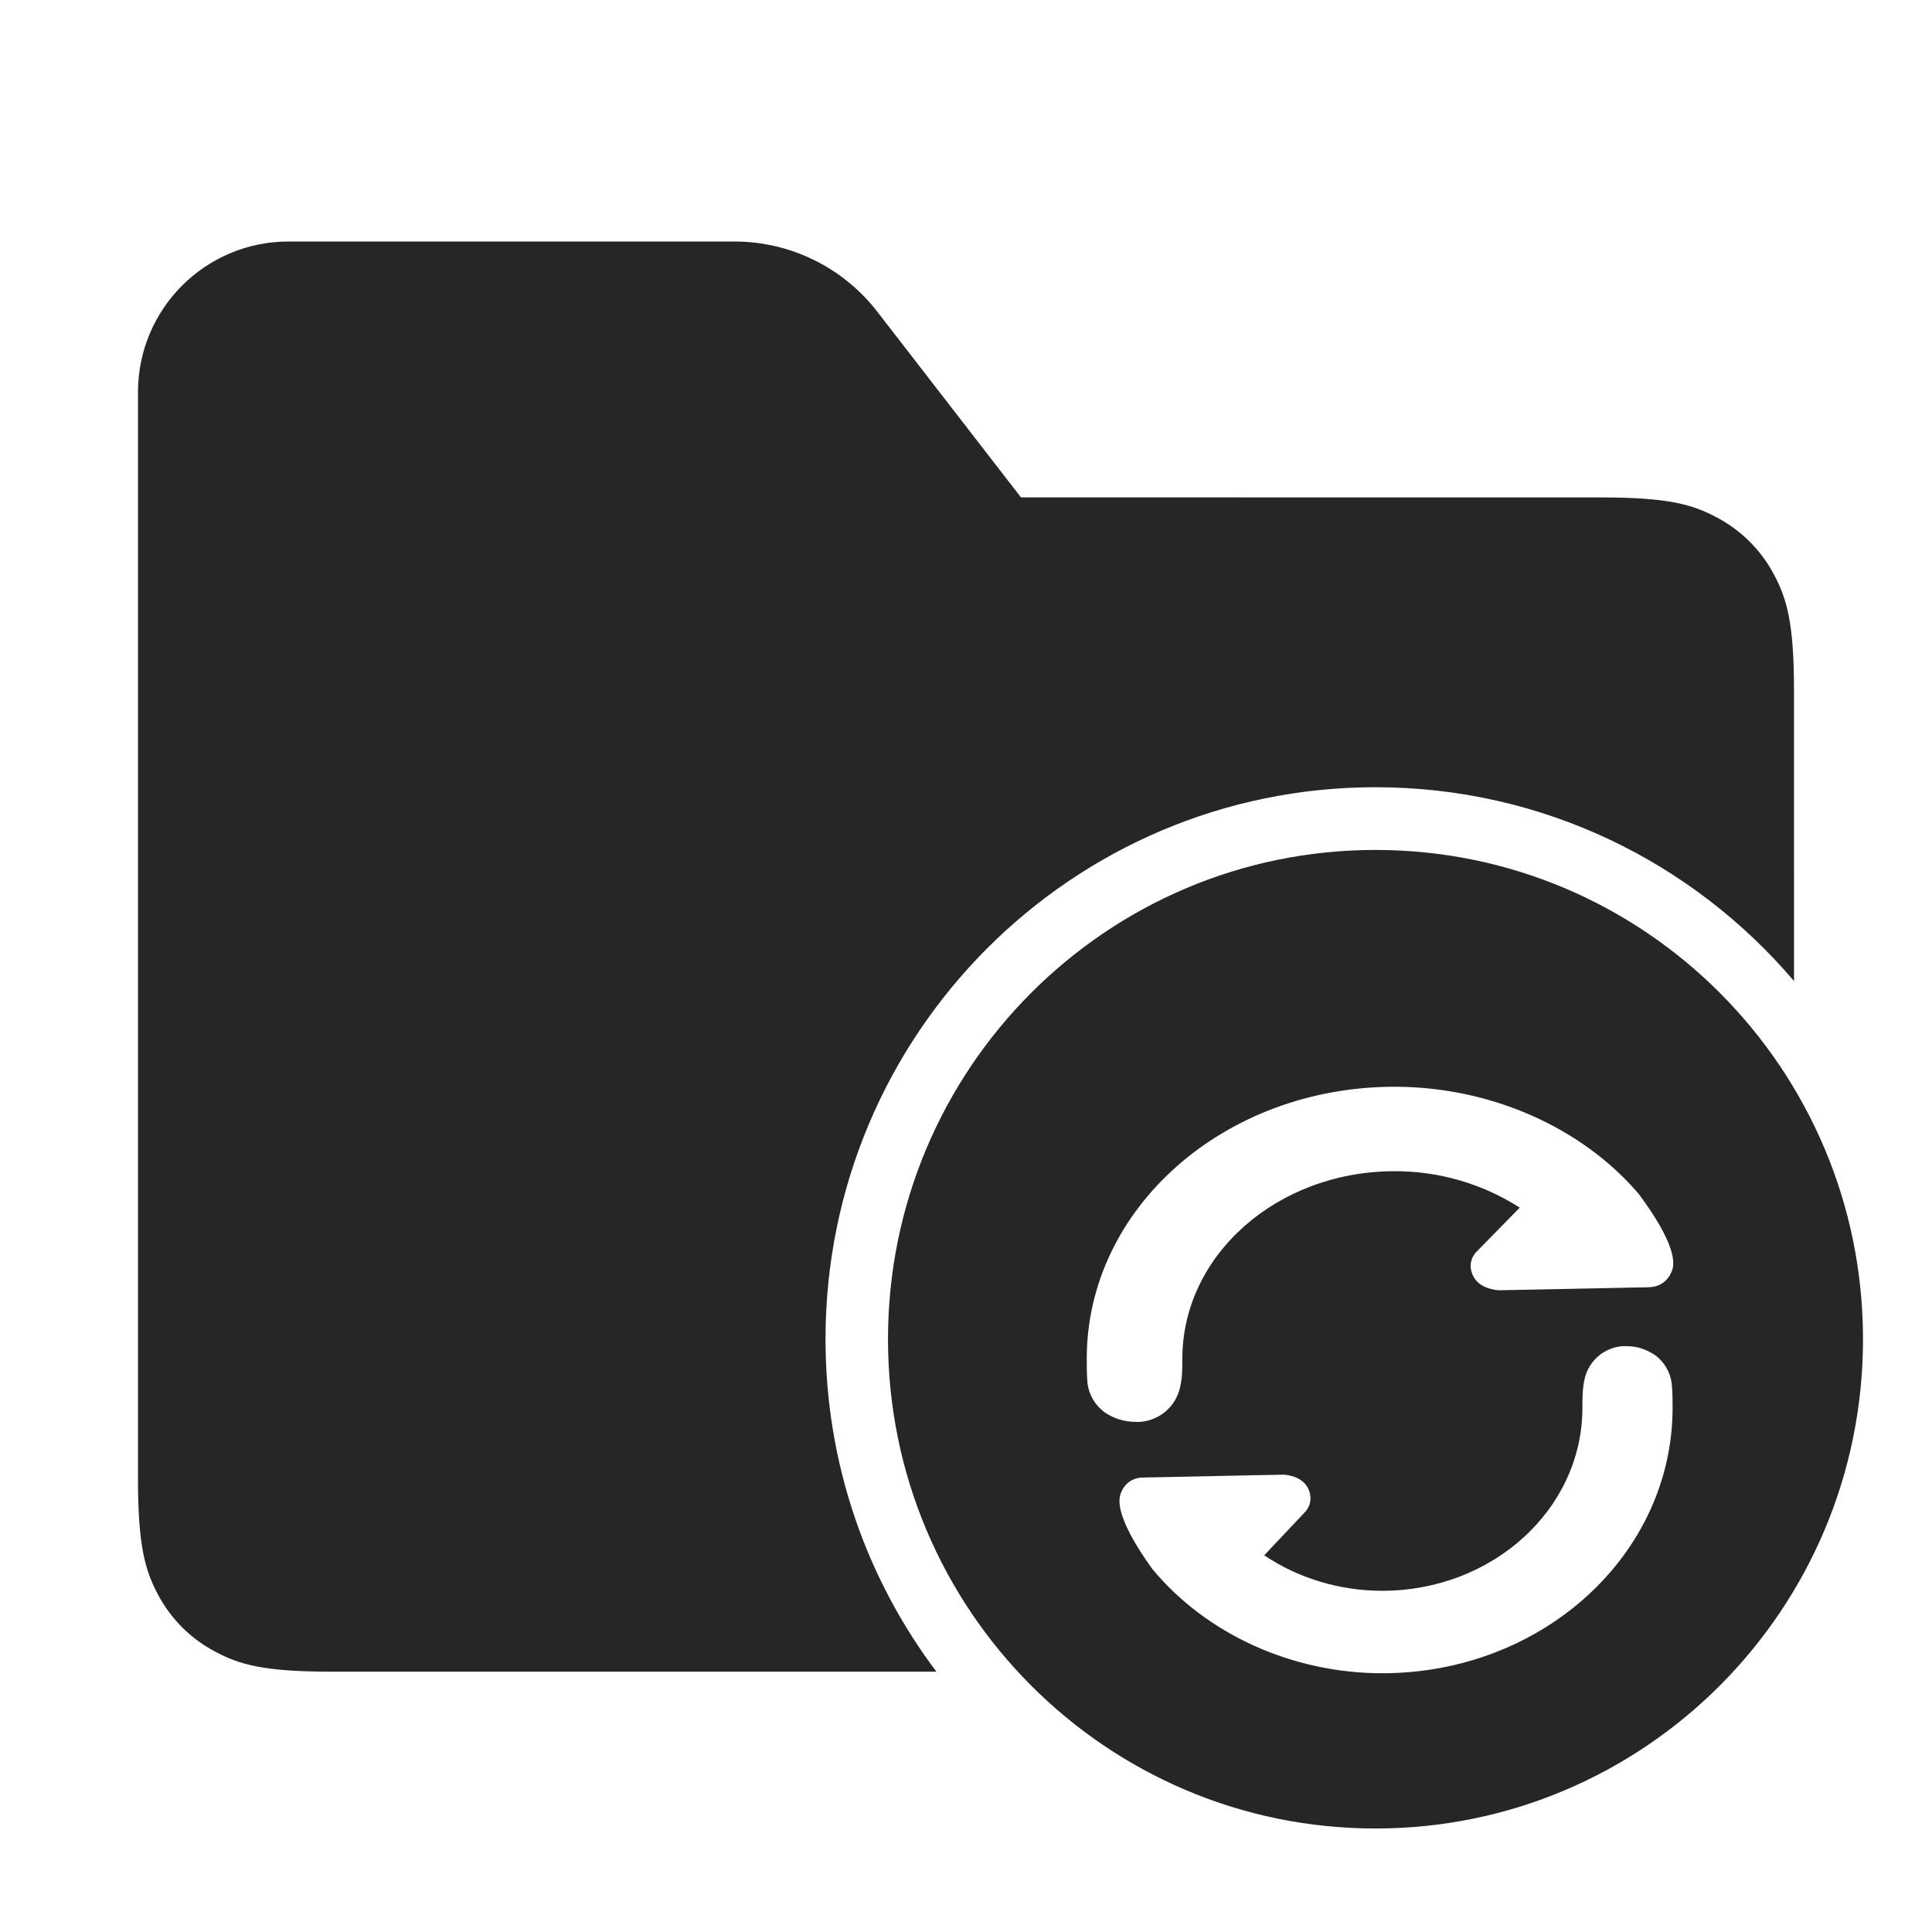 <?xml version="1.0" encoding="UTF-8"?>
<svg width="56px" height="56px" viewBox="0 0 56 56" version="1.1" xmlns="http://www.w3.org/2000/svg" xmlns:xlink="http://www.w3.org/1999/xlink">
    <title>图标/56/畅写在线/文件实时同步</title>
    <g id="图标/56/畅写在线/文件实时同步" stroke="none" stroke-width="1" fill="none" fill-rule="evenodd">
        <g id="蓝色双色文件—同步文件夹—正在同步" transform="translate(4, 7)" fill="#262626" fill-rule="nonzero">
            <path d="M17.287,0 C18.906,0.001 20.434,0.75 21.426,2.031 L25.593,7.417 L42.406,7.418 C44.352,7.418 45.056,7.621 45.766,8 C46.479,8.38 47.038,8.939 47.418,9.65 C47.797,10.361 48,11.068 48,13.01 L48.001,21.437 C45.077,17.998 40.727,15.818 35.87,15.818 C27.065,15.818 19.928,22.982 19.928,31.818 C19.928,35.436 21.124,38.774 23.142,41.454 L5.592,41.454 C3.646,41.454 2.942,41.251 2.232,40.871 C1.528,40.5 0.953,39.925 0.58,39.222 C0.203,38.509 0,37.804 0,35.862 L0,4.364 C0,1.953 1.954,0 4.364,0 L17.287,0 Z" id="路径-2"></path>
        </g>
        <path d="M39.87,24.636 C47.674,24.636 54,30.986 54,38.818 C54,46.651 47.674,53 39.87,53 C32.066,53 25.739,46.651 25.739,38.818 C25.739,30.986 32.066,24.636 39.87,24.636 Z M47.14,39.019 L47.031,39.019 C46.487,39.06 46.036,39.456 45.926,39.99 C45.867,40.262 45.867,40.534 45.867,40.806 C45.867,43.74 43.269,46.11 40.063,46.11 C38.829,46.11 37.62,45.741 36.644,45.081 L37.822,43.832 C37.822,43.832 38.123,43.551 37.909,43.128 C37.717,42.754 37.205,42.744 37.205,42.744 C36.878,42.75 36.527,42.757 36.172,42.764 L35.746,42.773 C34.471,42.799 33.264,42.827 33.134,42.827 C32.578,42.832 32.464,43.351 32.467,43.351 C32.423,43.526 32.374,44.051 33.394,45.469 C34.963,47.373 37.469,48.5 40.061,48.5 C44.714,48.5 48.478,45.061 48.481,40.806 C48.481,40.593 48.481,40.359 48.456,40.107 C48.417,39.783 48.249,39.489 47.99,39.291 C47.735,39.116 47.458,39.019 47.14,39.019 Z M40.423,31.5 C35.488,31.5 31.5,35.021 31.5,39.383 C31.5,39.602 31.5,39.84 31.522,40.1 C31.566,40.434 31.745,40.736 32.017,40.935 C32.283,41.118 32.598,41.215 32.921,41.214 L33.032,41.214 C33.601,41.18 34.078,40.774 34.203,40.219 C34.271,39.942 34.271,39.662 34.271,39.383 C34.271,36.377 37.023,33.948 40.423,33.948 C41.708,33.944 42.968,34.311 44.051,35.004 L42.798,36.282 C42.798,36.282 42.482,36.573 42.71,37.003 C42.912,37.389 43.456,37.399 43.456,37.399 C45.185,37.367 47.58,37.314 47.769,37.312 C48.362,37.309 48.481,36.775 48.481,36.775 C48.527,36.598 48.58,36.058 47.499,34.606 C45.831,32.654 43.172,31.5 40.423,31.5 Z" id="椭圆形-2" fill-opacity="0.85" fill="#000000"></path>
    </g>
</svg>